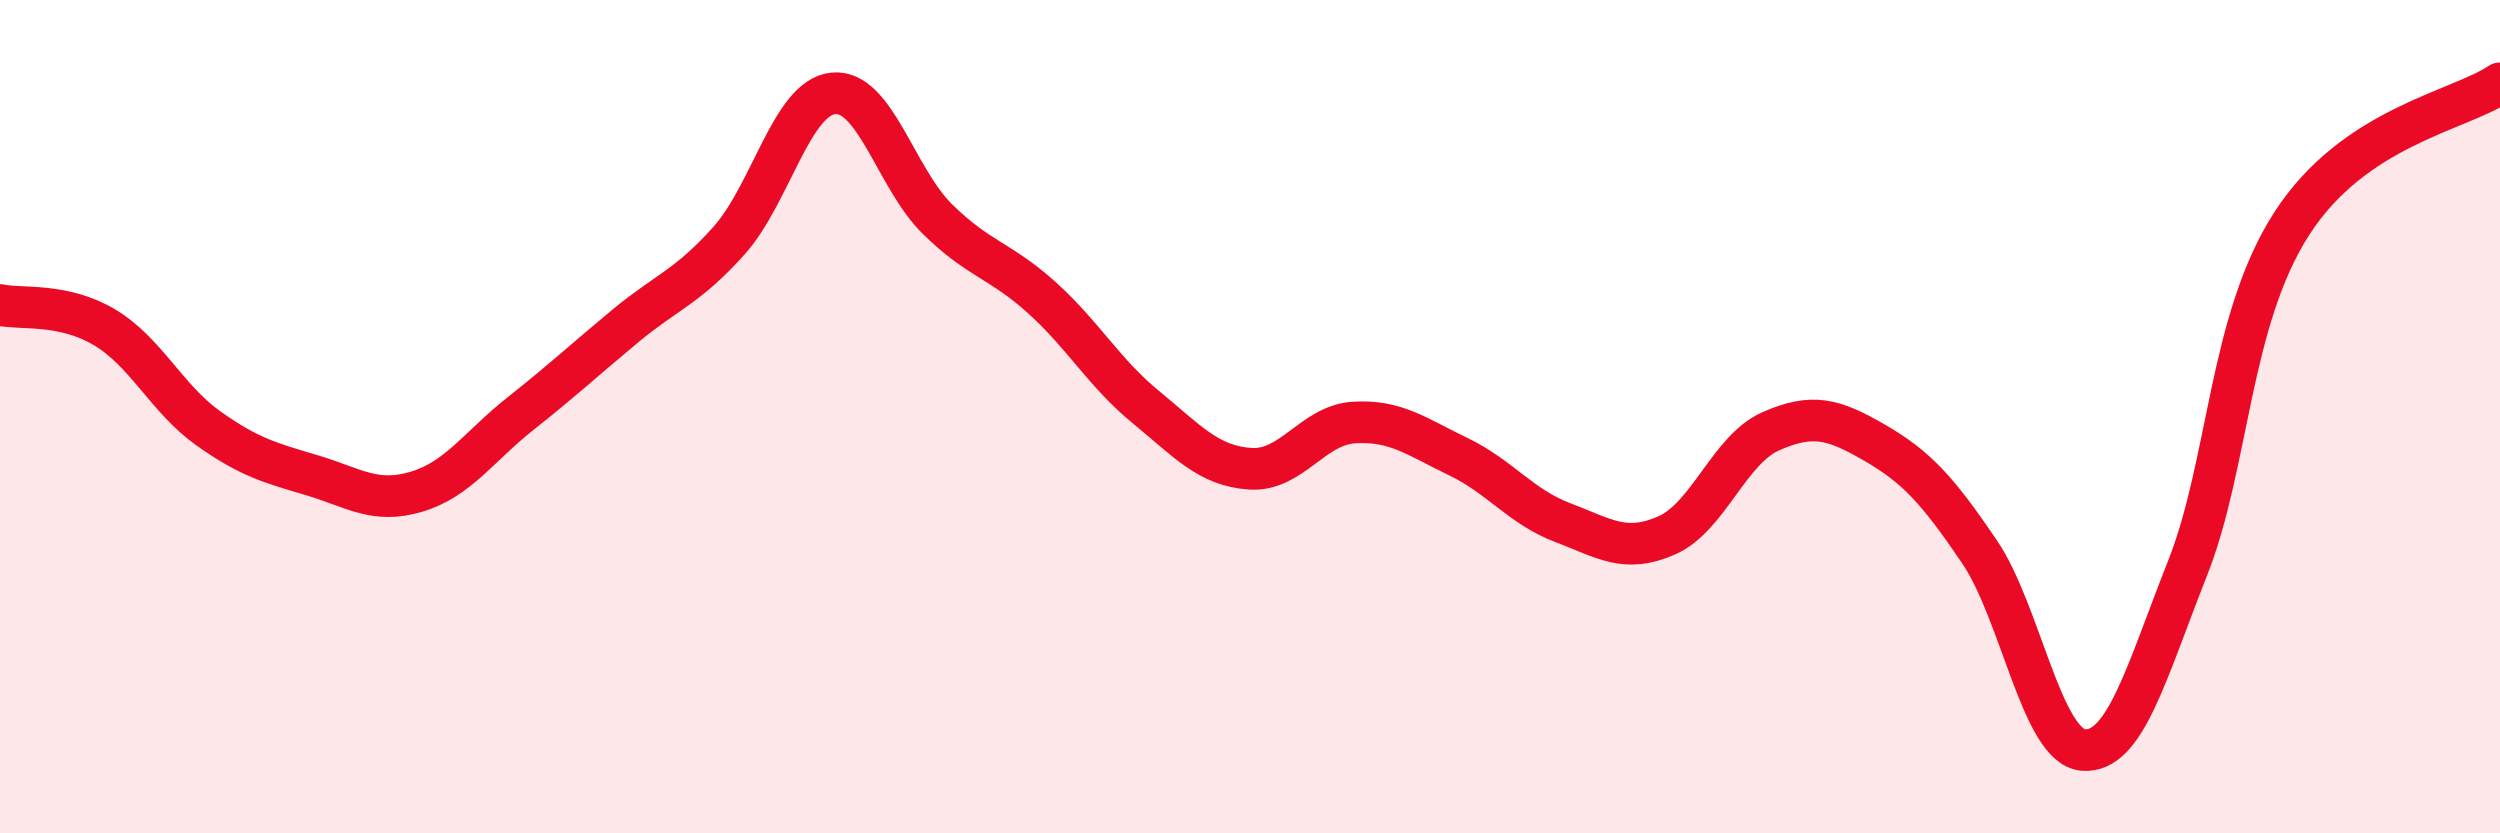 
    <svg width="60" height="20" viewBox="0 0 60 20" xmlns="http://www.w3.org/2000/svg">
      <path
        d="M 0,7.32 C 0.5,7.43 1.5,7.26 2.5,7.85 C 3.5,8.44 4,9.57 5,10.28 C 6,10.99 6.5,11.11 7.5,11.41 C 8.5,11.71 9,12.1 10,11.8 C 11,11.5 11.5,10.71 12.5,9.92 C 13.5,9.13 14,8.66 15,7.83 C 16,7 16.5,6.89 17.5,5.77 C 18.5,4.65 19,2.34 20,2.24 C 21,2.14 21.5,4.28 22.5,5.26 C 23.5,6.24 24,6.24 25,7.14 C 26,8.04 26.5,8.95 27.5,9.77 C 28.5,10.59 29,11.18 30,11.25 C 31,11.32 31.5,10.2 32.5,10.14 C 33.5,10.08 34,10.48 35,10.96 C 36,11.44 36.5,12.16 37.5,12.54 C 38.5,12.92 39,13.29 40,12.85 C 41,12.41 41.5,10.79 42.5,10.35 C 43.5,9.91 44,10.05 45,10.63 C 46,11.21 46.5,11.76 47.5,13.23 C 48.5,14.7 49,17.92 50,18 C 51,18.08 51.5,16.17 52.5,13.64 C 53.5,11.11 53.5,7.7 55,5.37 C 56.5,3.04 59,2.67 60,2L60 20L0 20Z"
        fill="#EB0A25"
        opacity="0.1"
        stroke-linecap="round"
        stroke-linejoin="round"
      />
      <path
        d="M 0,7.32 C 0.5,7.43 1.5,7.26 2.5,7.85 C 3.5,8.44 4,9.57 5,10.28 C 6,10.99 6.5,11.11 7.5,11.41 C 8.5,11.71 9,12.1 10,11.8 C 11,11.5 11.5,10.71 12.5,9.92 C 13.5,9.13 14,8.66 15,7.83 C 16,7 16.5,6.89 17.5,5.77 C 18.5,4.65 19,2.34 20,2.24 C 21,2.14 21.5,4.28 22.5,5.26 C 23.5,6.24 24,6.24 25,7.14 C 26,8.04 26.5,8.95 27.5,9.77 C 28.5,10.59 29,11.18 30,11.25 C 31,11.32 31.5,10.2 32.5,10.14 C 33.5,10.08 34,10.48 35,10.96 C 36,11.44 36.5,12.16 37.5,12.54 C 38.5,12.92 39,13.29 40,12.85 C 41,12.41 41.5,10.79 42.5,10.35 C 43.5,9.91 44,10.05 45,10.63 C 46,11.21 46.5,11.76 47.5,13.23 C 48.5,14.7 49,17.92 50,18 C 51,18.08 51.5,16.17 52.5,13.64 C 53.5,11.11 53.5,7.7 55,5.37 C 56.5,3.04 59,2.67 60,2"
        stroke="#EB0A25"
        stroke-width="1"
        fill="none"
        stroke-linecap="round"
        stroke-linejoin="round"
      />
    </svg>
  